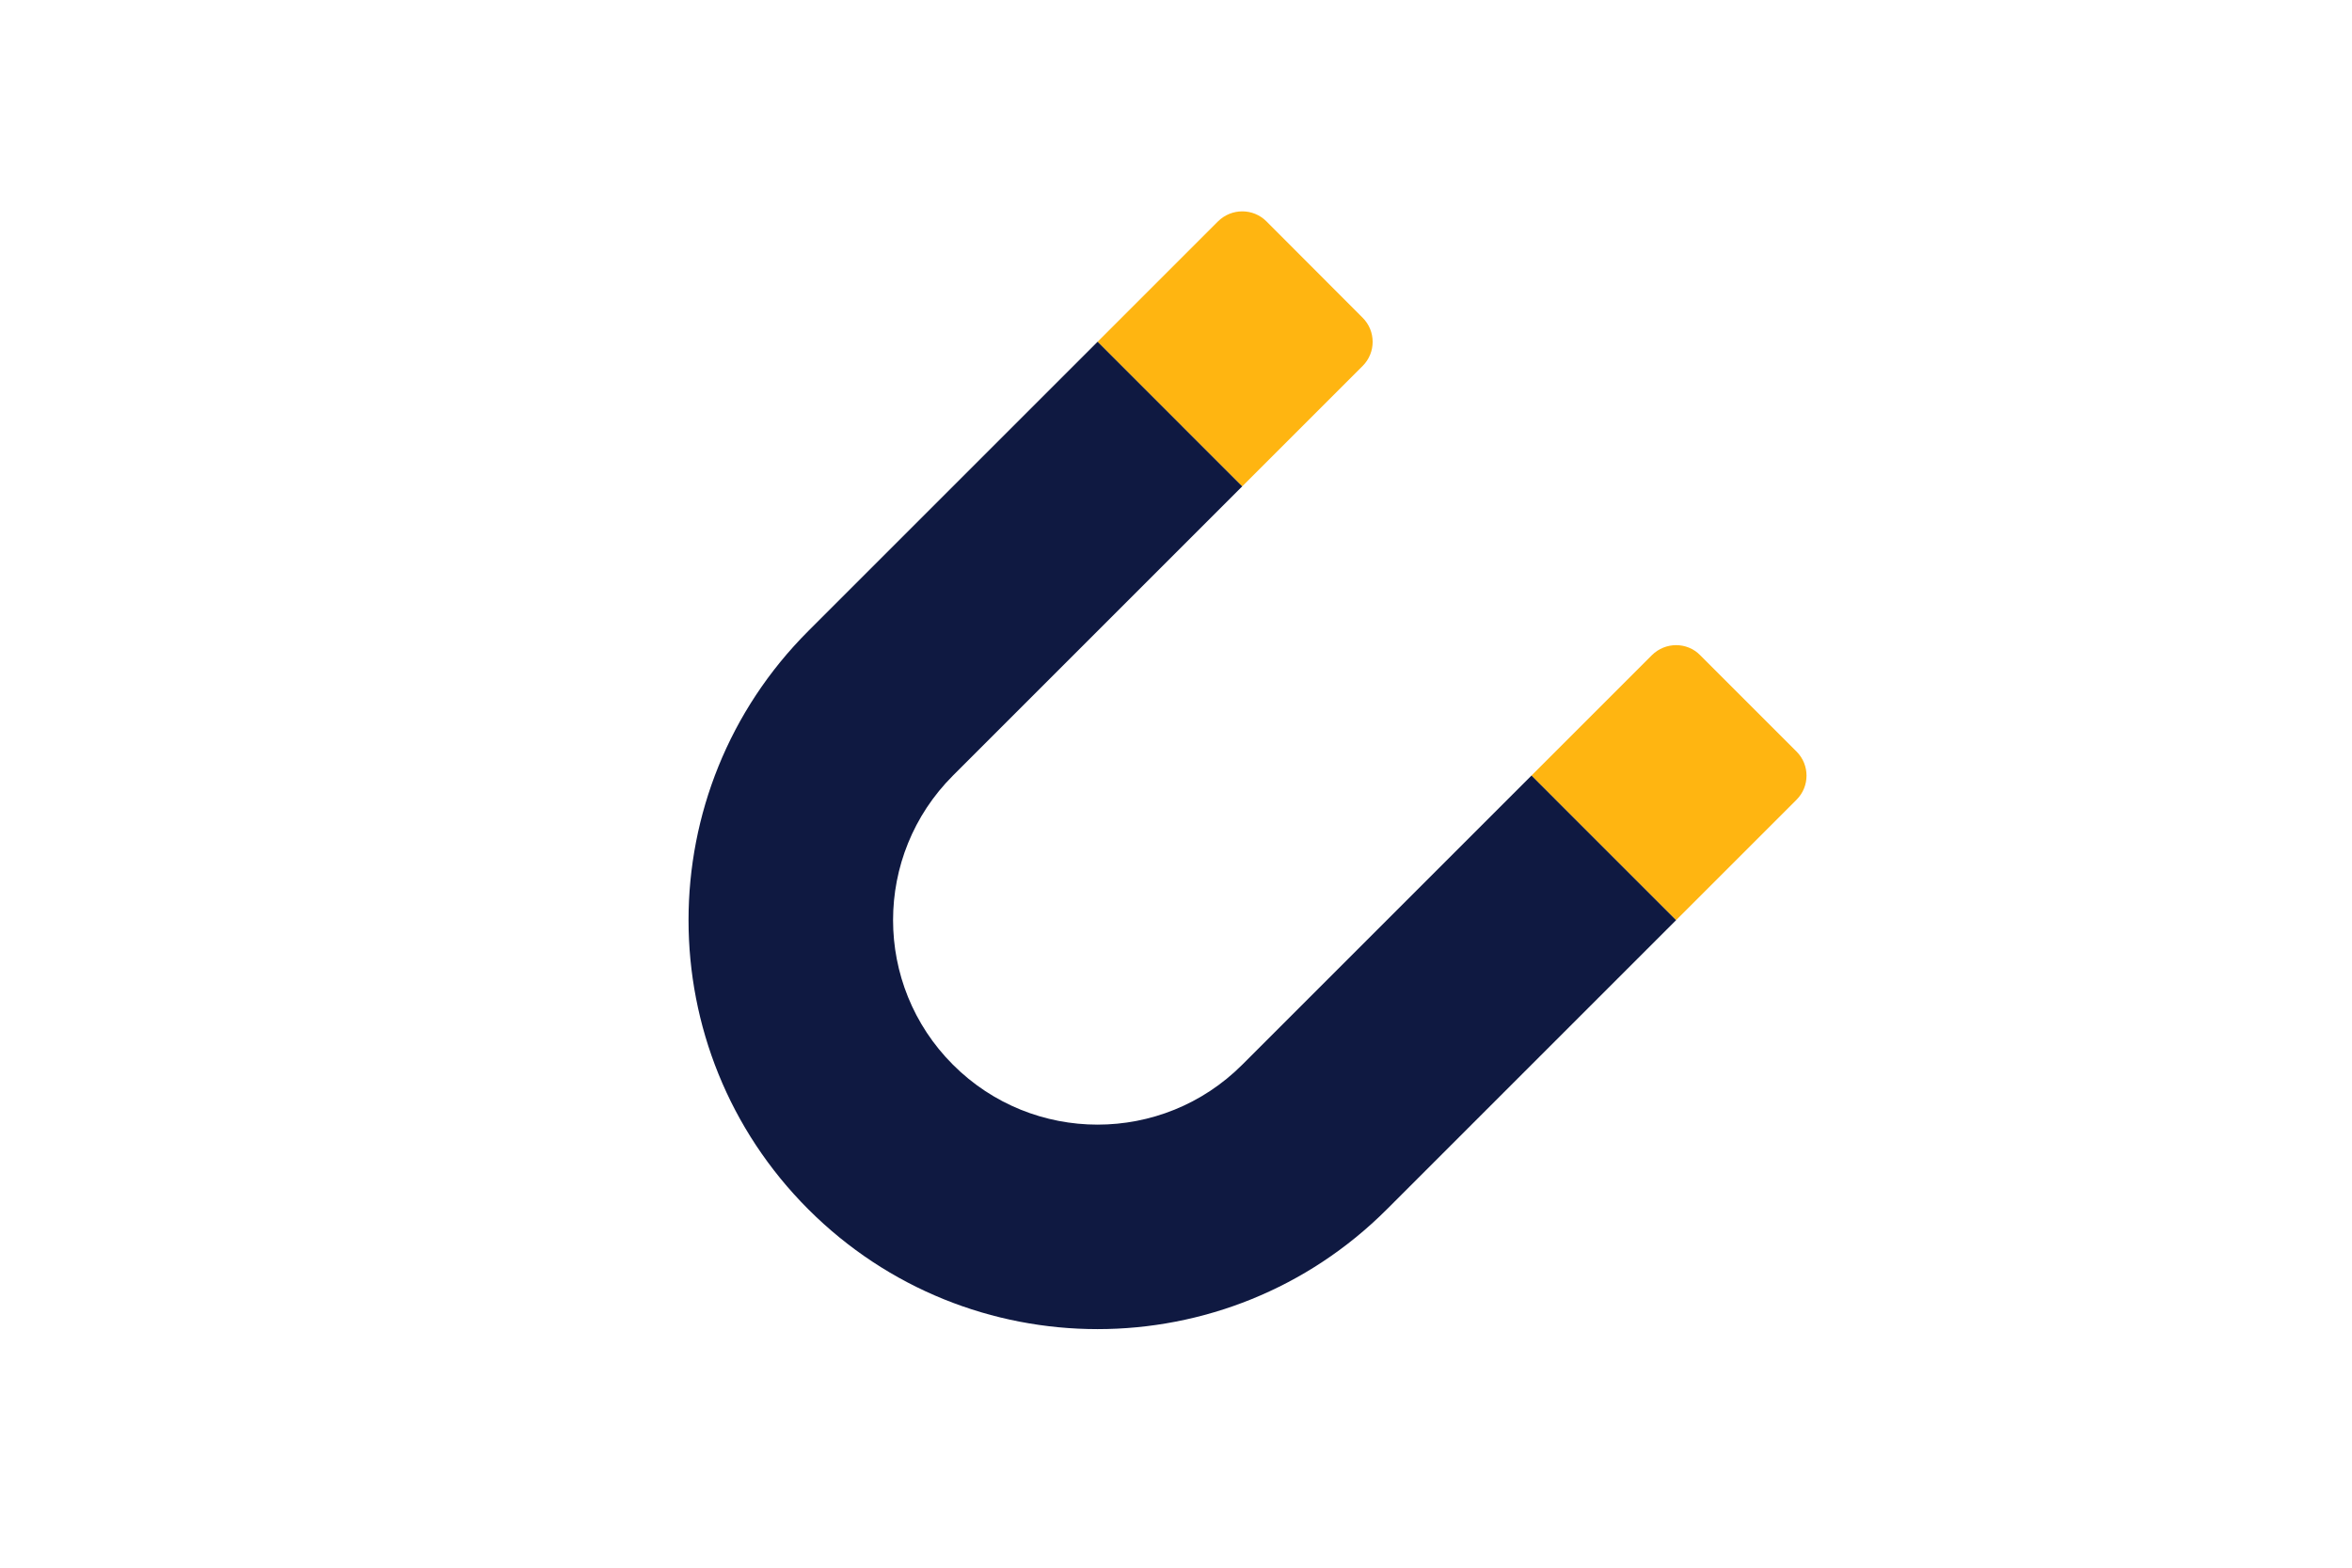 <?xml version="1.0" encoding="utf-8"?>
<!-- Generator: Adobe Illustrator 22.0.0, SVG Export Plug-In . SVG Version: 6.00 Build 0)  -->
<!DOCTYPE svg PUBLIC "-//W3C//DTD SVG 1.1//EN" "http://www.w3.org/Graphics/SVG/1.1/DTD/svg11.dtd">
<svg version="1.1" id="Laag_1" xmlns="http://www.w3.org/2000/svg" xmlns:xlink="http://www.w3.org/1999/xlink" x="0px" y="0px"
	 width="1275px" height="850px" viewBox="0 0 1275 850" style="enable-background:new 0 0 1275 850;" xml:space="preserve">
<style type="text/css">
	.st0{fill:none;}
	.st1{fill:#FFB511;}
	.st2{fill:#0F1941;}
</style>
<rect class="st0" width="1275" height="850"/>
<path class="st1" d="M660.3,120L595,185.3l78.4,78.4l65.3-65.3c7.2-7.2,7.2-18.9,0-26.1L686.5,120
	C679.3,112.8,667.6,112.8,660.3,120z"/>
<path class="st1" d="M895.5,355.2l-65.3,65.3l78.4,78.4l65.3-65.3c7.2-7.2,7.2-18.9,0-26.1l-52.3-52.3
	C914.5,348,902.8,348,895.5,355.2z"/>
<path class="st2" d="M830.2,420.5L673.4,577.3c-43.3,43.3-113.5,43.3-156.8,0c-43.3-43.3-43.3-113.5,0-156.8l156.8-156.8L595,185.3
	L438.2,342.1c-86.6,86.6-86.6,227,0,313.6s227,86.6,313.6,0l156.8-156.8L830.2,420.5z"/>
</svg>
